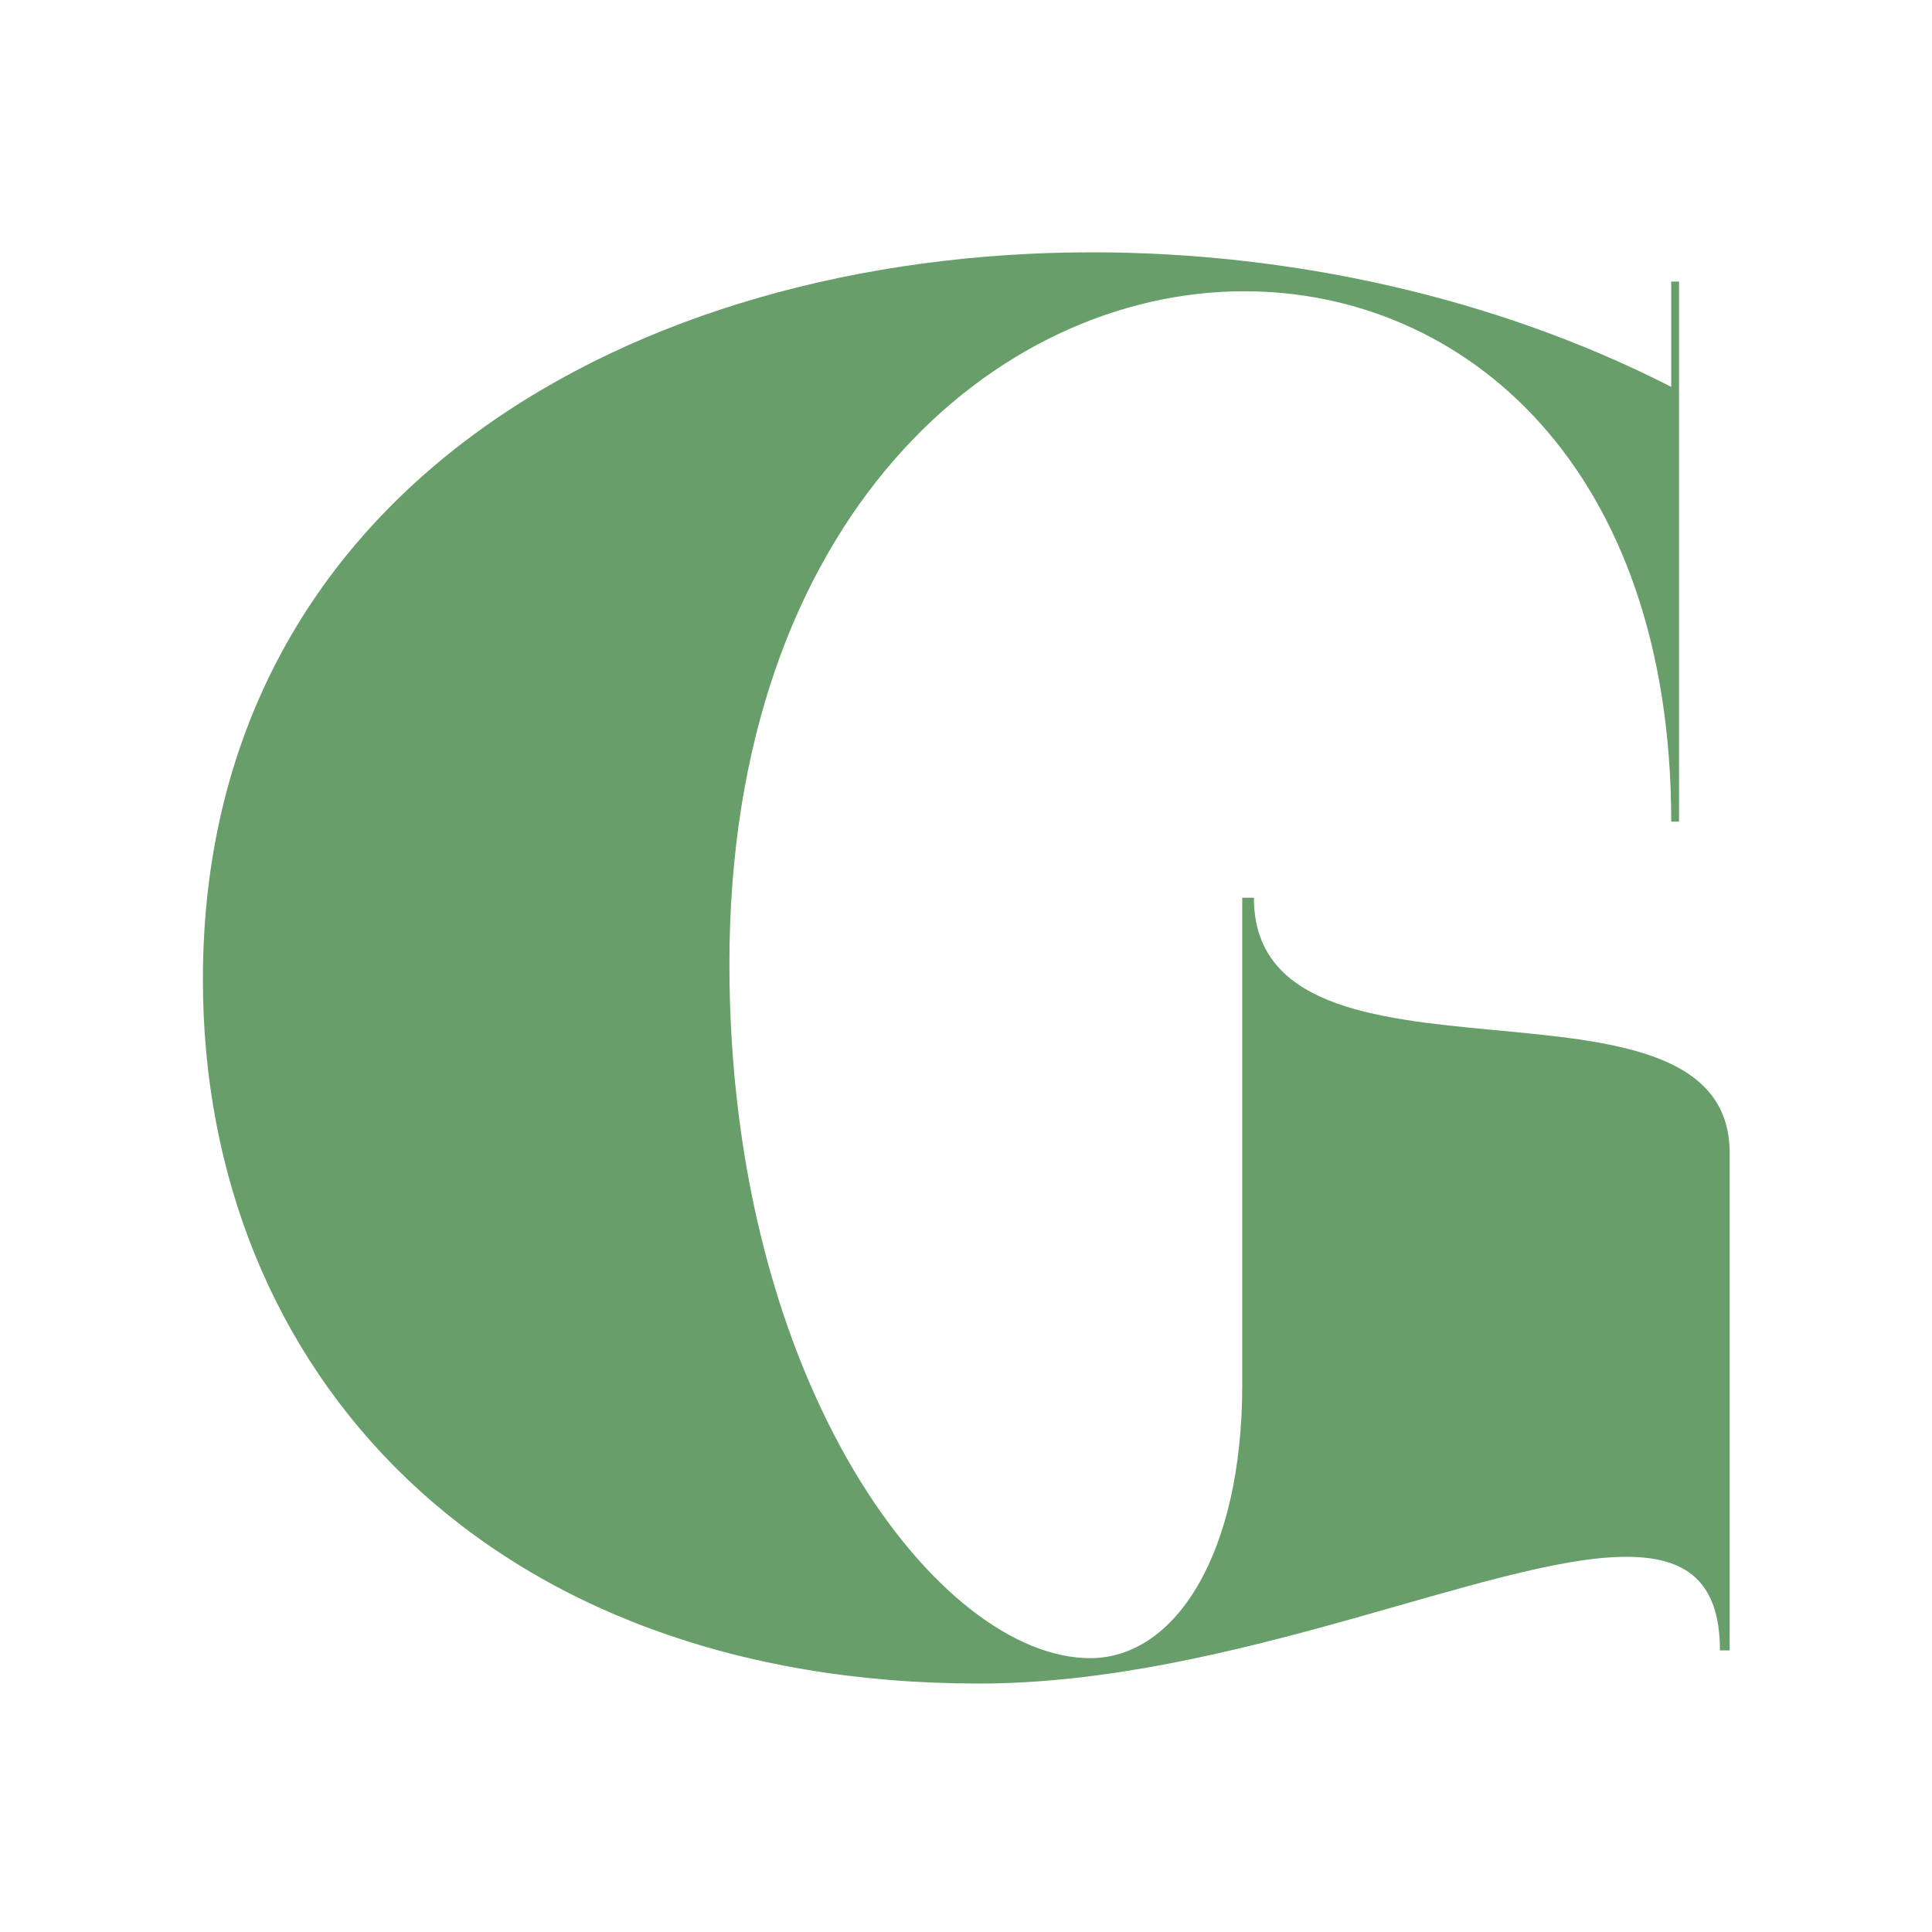 <svg xmlns="http://www.w3.org/2000/svg" xmlns:xlink="http://www.w3.org/1999/xlink" id="Layer_1" x="0px" y="0px" viewBox="0 0 500 500" style="enable-background:new 0 0 500 500;" xml:space="preserve"><style type="text/css">	.st0{fill:#679E6A;}</style><path class="st0" d="M324.51,232.33c0,56.02,123.13,13.12,123.13,66.11v128.68h-2.52c0-18.17-9.08-24.22-24.22-24.22 c-34.82,0-101.94,32.8-167.54,32.8c-127.17,0-200.85-80.74-200.85-182.17c0-126.16,111.52-188.23,230.12-188.23 c51.47,0,104.46,11.61,149.88,34.82V72.86h2.02v139.78h-2.02c0-91.84-53.49-137.26-110.52-137.26 c-64.09,0-133.22,58.54-133.22,174.1c0,109.51,54.5,179.65,93.36,179.65c22.2,0,39.36-27.25,39.36-70.65V232.33H324.51z"></path></svg>